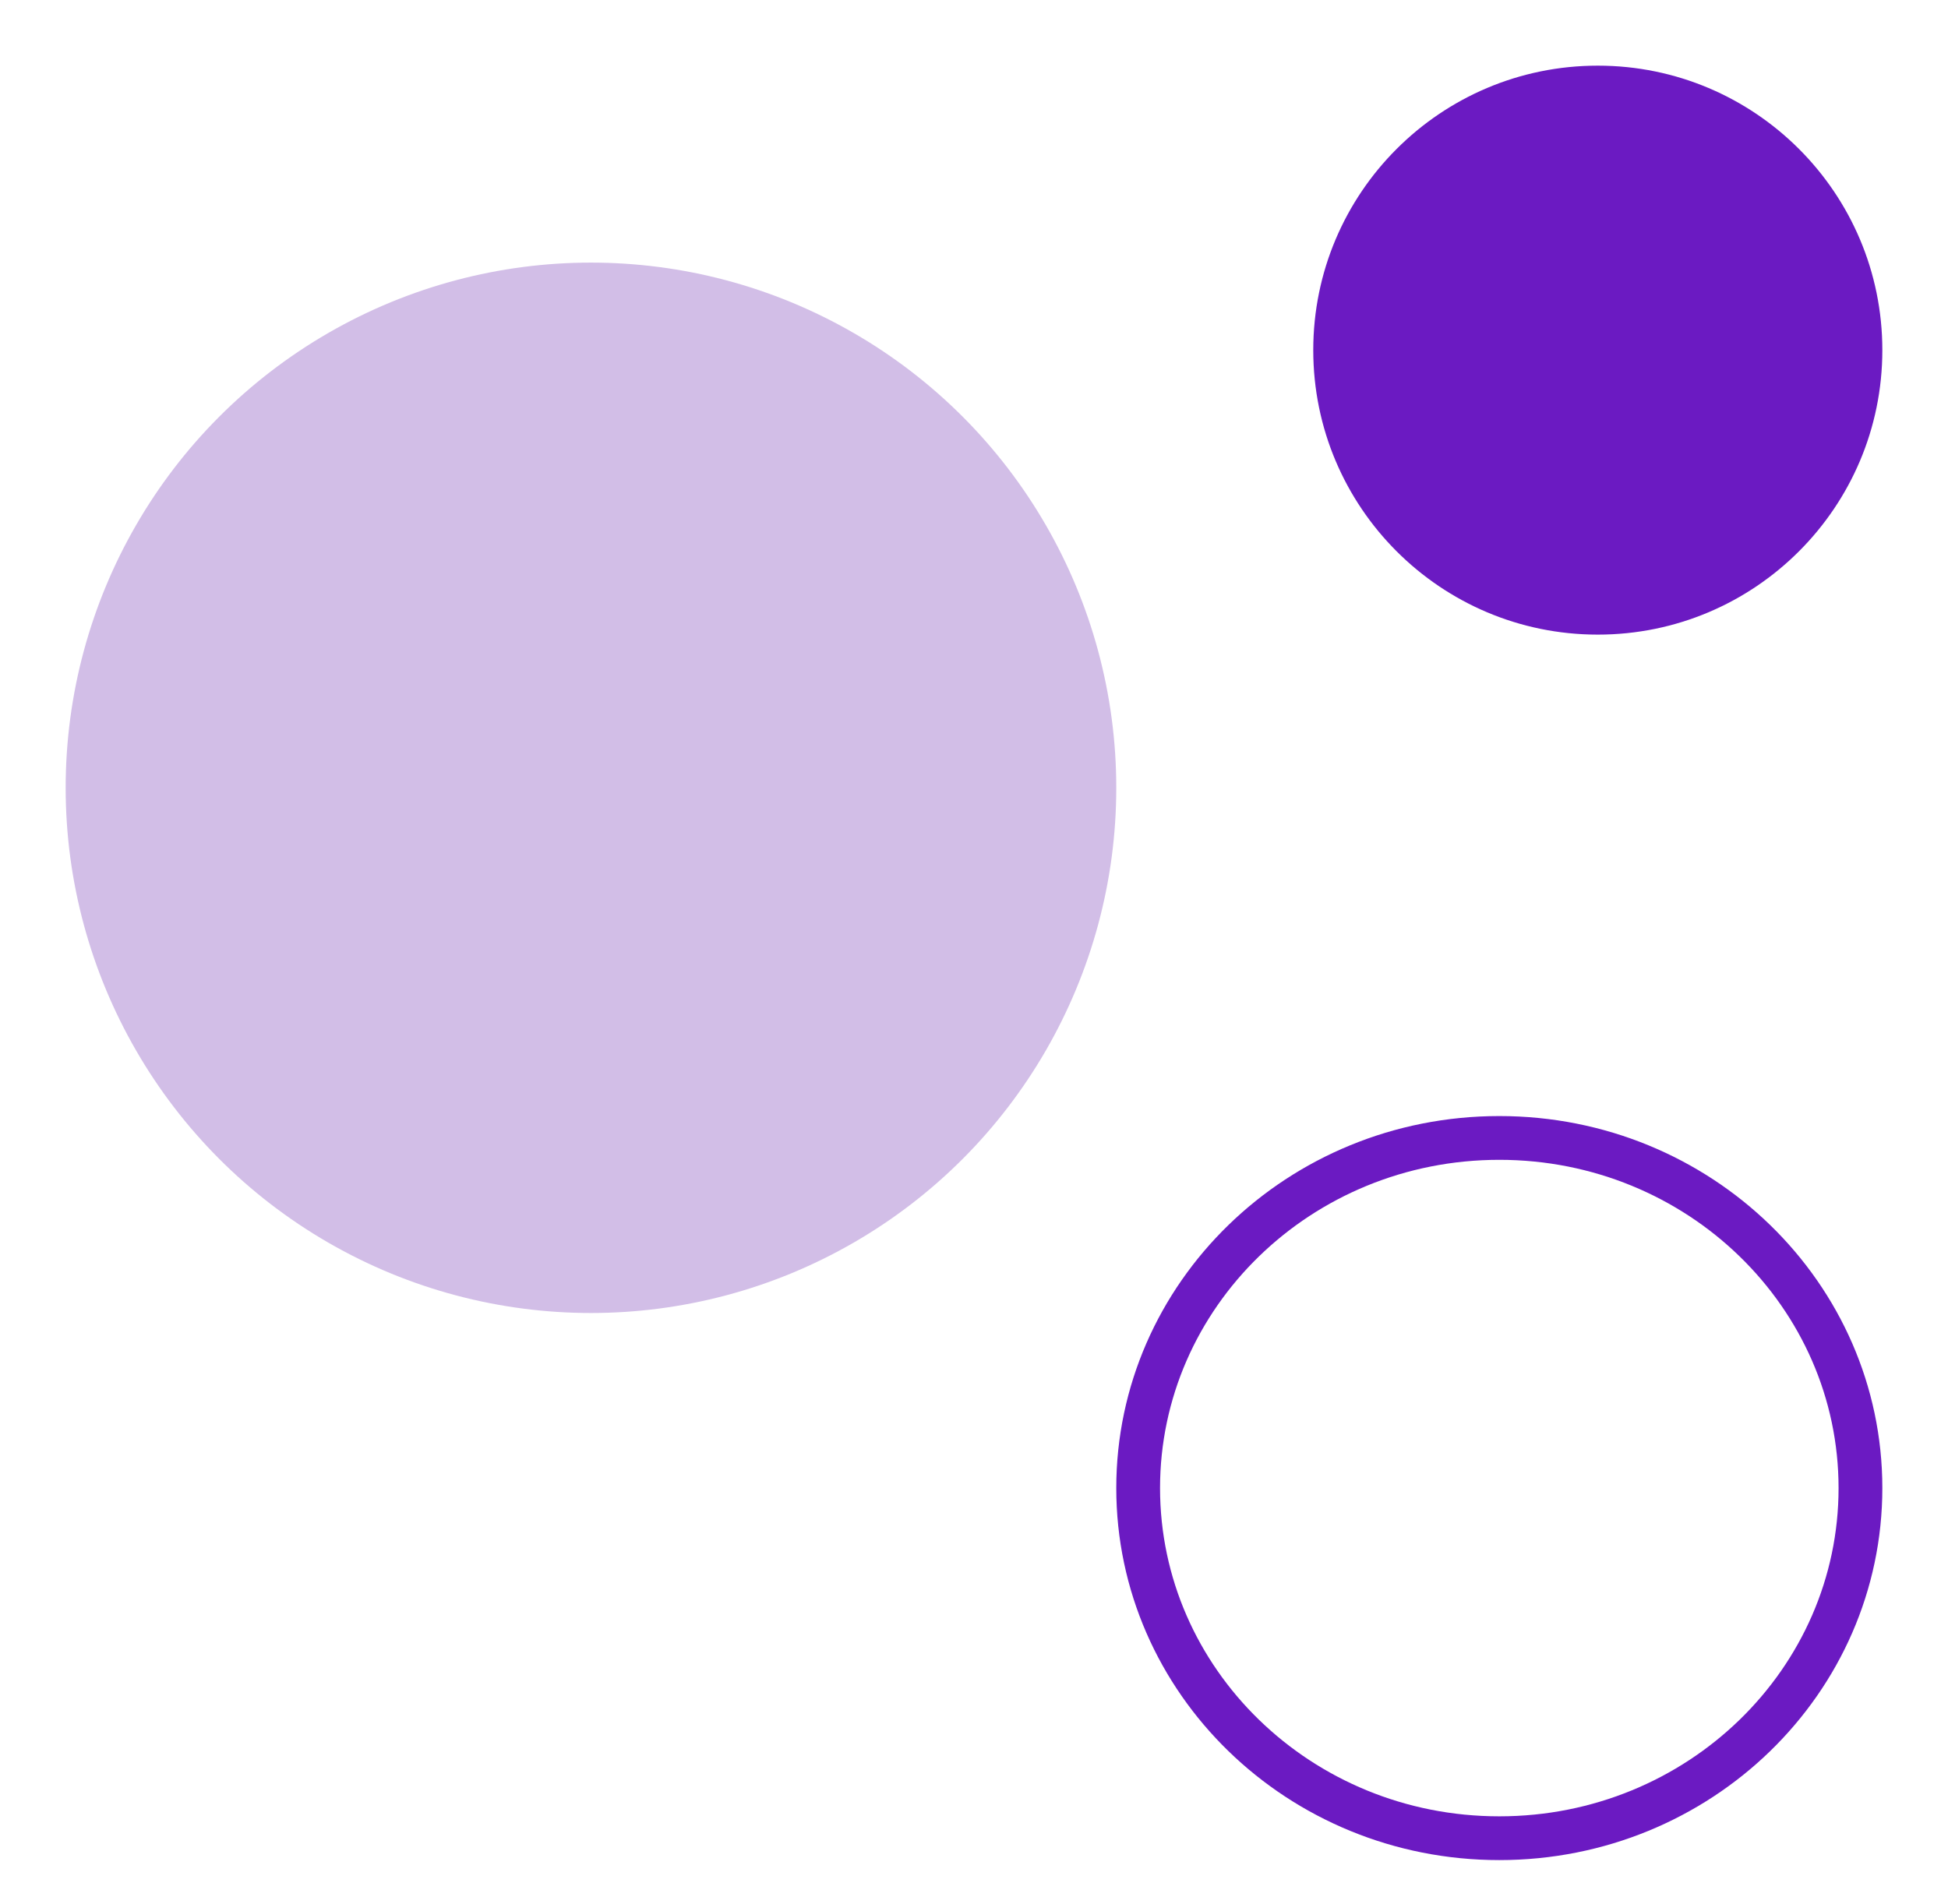 <svg width="89" height="87" viewBox="0 0 89 87" fill="none" xmlns="http://www.w3.org/2000/svg">
<circle cx="27" cy="36" r="24" fill="#D2BEE7"/>
<path d="M85 68C85 76.809 77.64 84 68.5 84C59.36 84 52 76.809 52 68C52 59.191 59.36 52 68.5 52C77.64 52 85 59.191 85 68Z" stroke="#6B1AC2" stroke-width="2"/>
<circle cx="73" cy="16" r="13" fill="#6B1AC2"/>
</svg>
